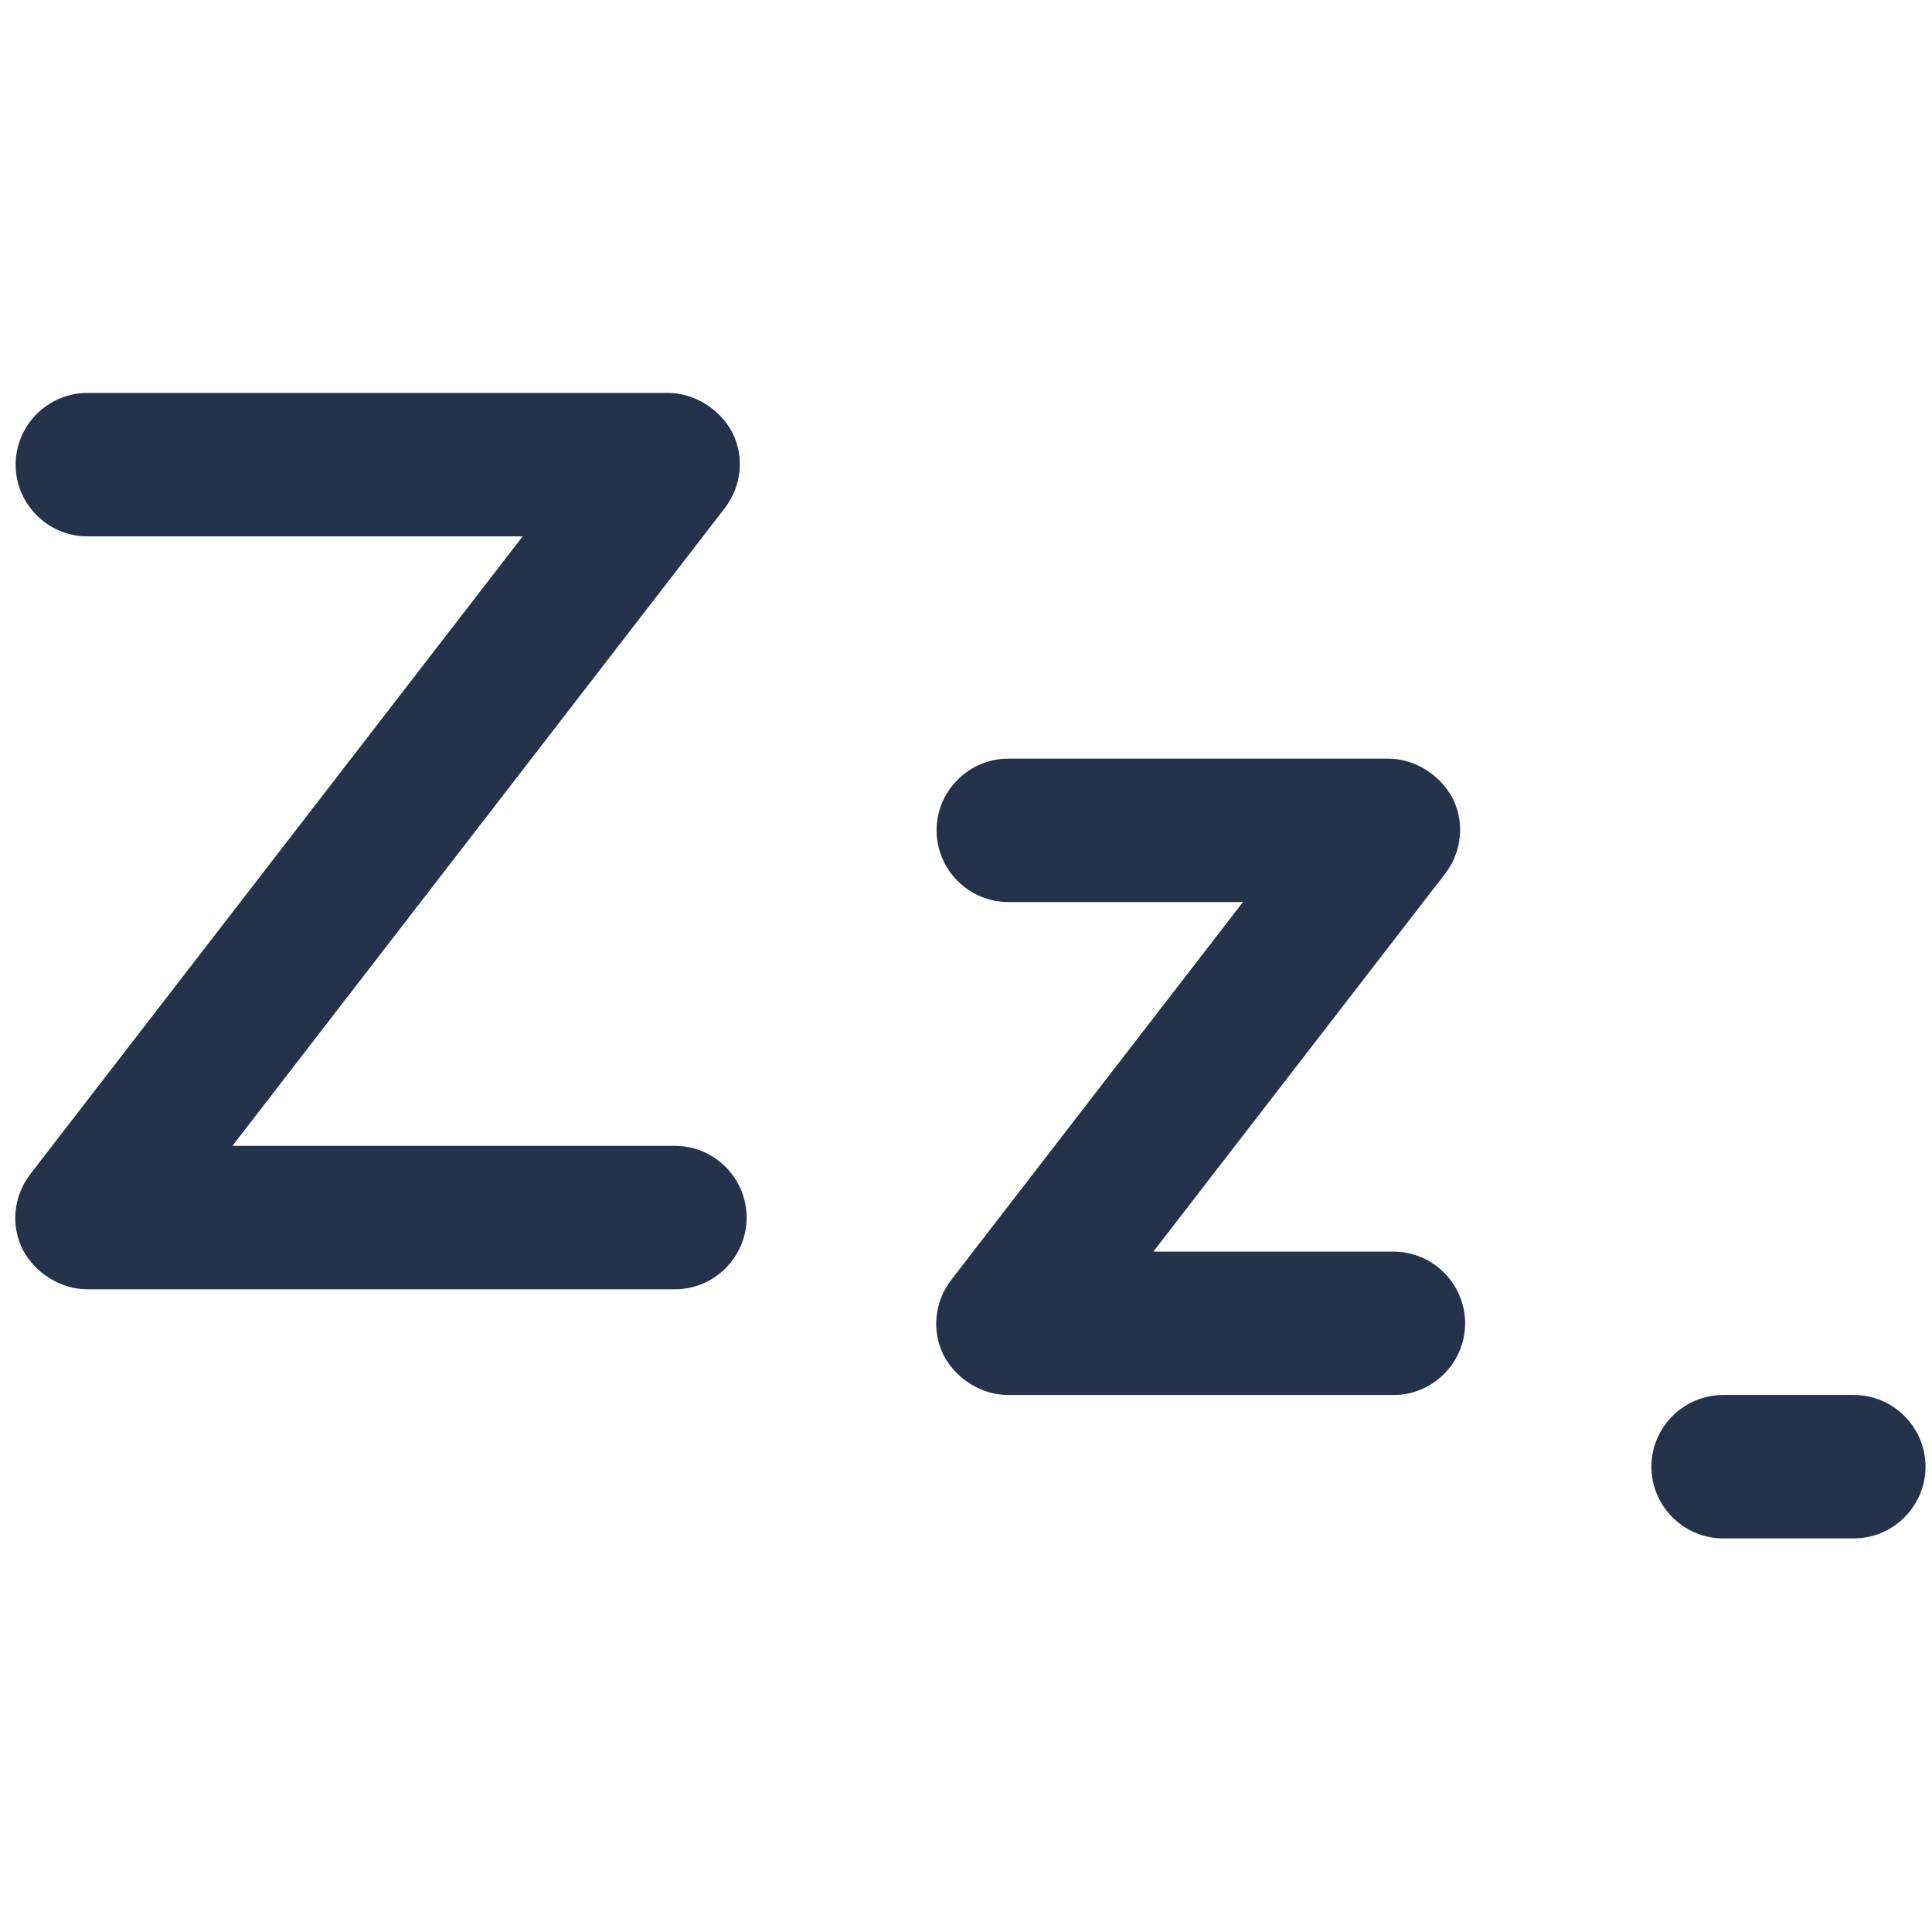 <svg version="1.2" preserveAspectRatio="xMidYMid meet" height="480" viewBox="0 0 360 360" zoomAndPan="magnify" width="480" xmlns:xlink="http://www.w3.org/1999/xlink" xmlns="http://www.w3.org/2000/svg"><defs><clipPath id="057992bb2a"><path d="M 2 73.219 L 140 73.219 L 140 241 L 2 241 Z M 2 73.219"></path></clipPath><clipPath id="7a457b47d4"><path d="M 307 259 L 359 259 L 359 286.969 L 307 286.969 Z M 307 259"></path></clipPath></defs><g id="91363f4ea4"><g clip-path="url(#057992bb2a)" clip-rule="nonzero"><path d="M 126.105 240.238 L 16.266 240.238 C 11.258 240.238 6.586 237.23 4.25 232.887 C 1.91 228.211 2.578 222.867 5.586 218.859 L 97.395 99.941 L 16.266 99.941 C 8.922 99.941 2.914 93.93 2.914 86.582 C 2.914 79.234 8.922 73.219 16.266 73.219 L 124.434 73.219 C 129.445 73.219 134.117 76.227 136.453 80.57 C 138.789 85.246 138.125 90.59 135.117 94.598 L 43.309 213.516 L 125.77 213.516 C 133.117 213.516 139.125 219.527 139.125 226.875 C 139.125 234.223 133.117 240.238 125.77 240.238 Z M 126.105 240.238" style="stroke:none;fill-rule:nonzero;fill:#25324b;fill-opacity:1;"></path></g><path d="M 259.648 259.941 L 187.871 259.941 C 182.863 259.941 178.188 256.938 175.852 252.594 C 173.516 247.918 174.184 242.574 177.188 238.566 L 231.605 168.082 L 187.871 168.082 C 180.527 168.082 174.516 162.07 174.516 154.723 C 174.516 147.375 180.527 141.363 187.871 141.363 L 258.648 141.363 C 263.656 141.363 268.328 144.367 270.664 148.711 C 273.004 153.387 272.336 158.73 269.332 162.738 L 214.914 233.219 L 259.648 233.219 C 266.992 233.219 273.004 239.234 273.004 246.582 C 273.004 253.93 266.992 259.941 259.648 259.941 Z M 259.648 259.941" style="stroke:none;fill-rule:nonzero;fill:#25324b;fill-opacity:1;"></path><g clip-path="url(#7a457b47d4)" clip-rule="nonzero"><path d="M 345.438 286.656 L 321.066 286.656 C 313.723 286.656 307.715 280.645 307.715 273.297 C 307.715 265.945 313.723 259.934 321.066 259.934 L 345.438 259.934 C 352.785 259.934 358.793 265.945 358.793 273.297 C 358.793 280.645 352.785 286.656 345.438 286.656 Z M 345.438 286.656" style="stroke:none;fill-rule:nonzero;fill:#25324b;fill-opacity:1;"></path></g></g></svg>